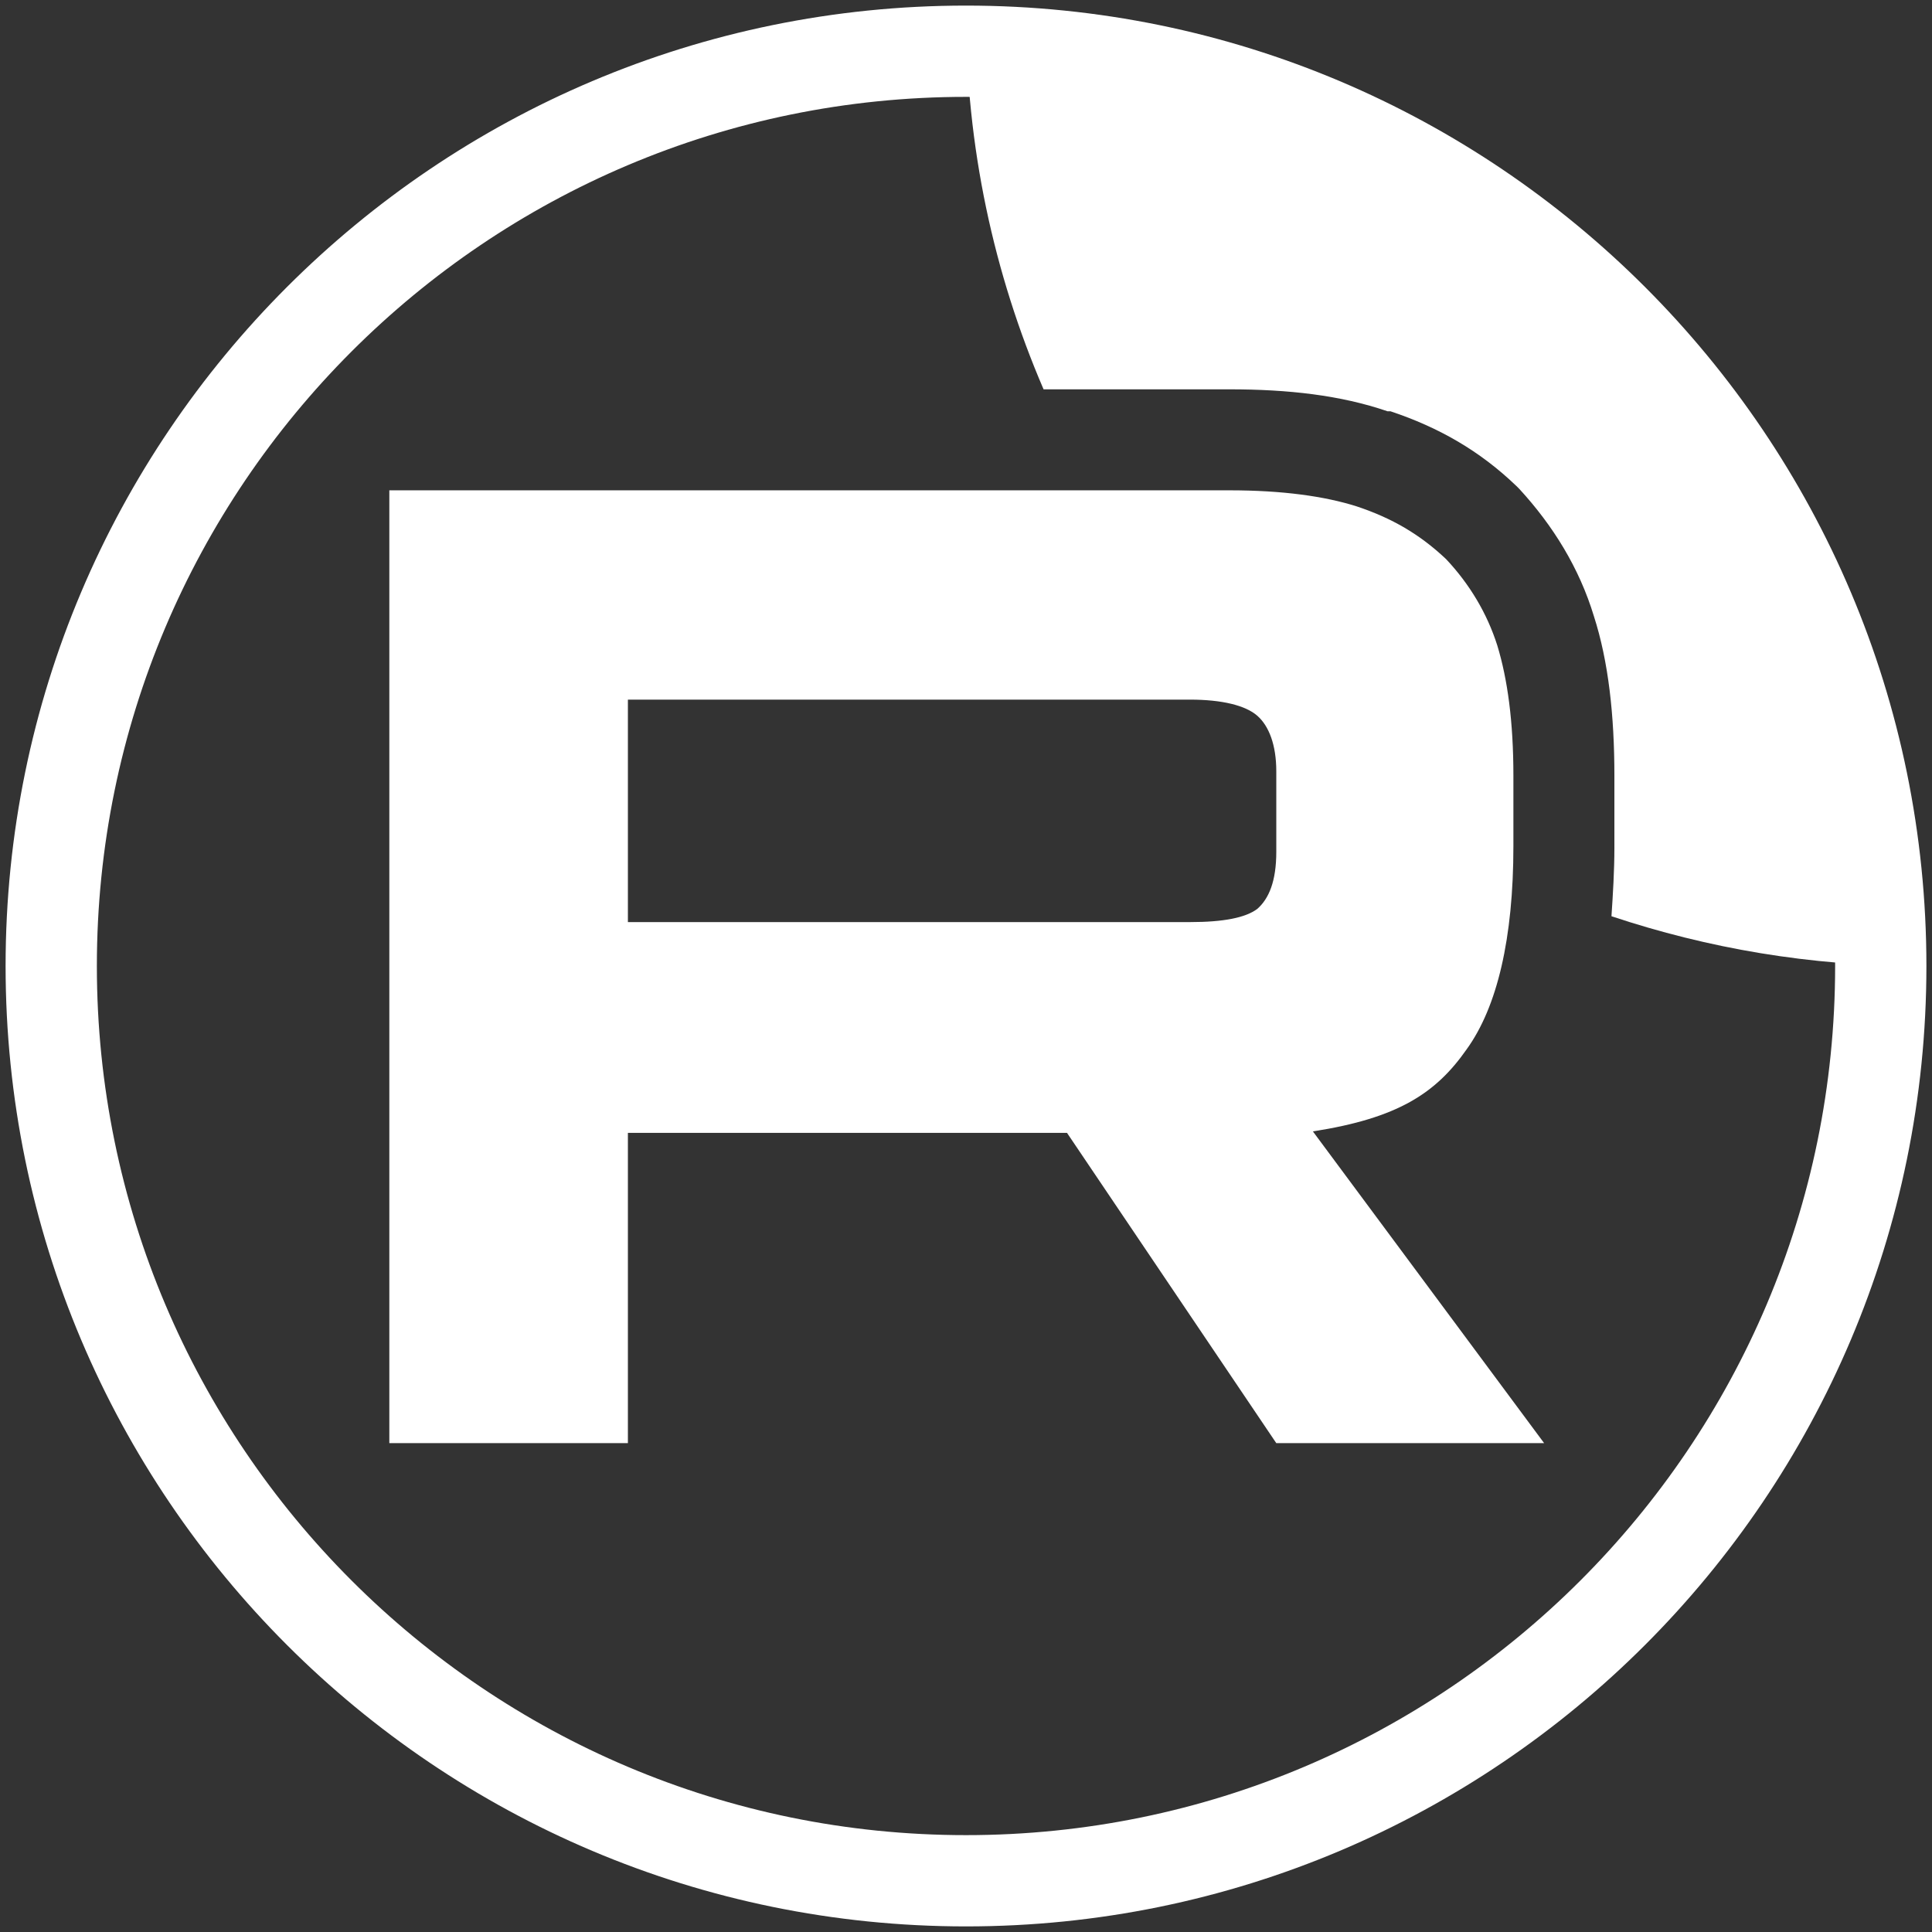 <?xml version="1.0" encoding="UTF-8"?> <!-- Generator: Adobe Illustrator 28.0.0, SVG Export Plug-In . SVG Version: 6.00 Build 0) --> <svg xmlns="http://www.w3.org/2000/svg" xmlns:xlink="http://www.w3.org/1999/xlink" id="Layer_1" x="0px" y="0px" viewBox="0 0 132 132" style="enable-background:new 0 0 132 132;" xml:space="preserve"><rect x="0" y="0" width="132" height="132" fill="#333333" stroke="none"/> <style type="text/css"> .st0{clip-path:url(#SVGID_00000120539218251684979110000010238286603114234253_);} .st1{fill:#FFFFFF;} .st2{fill:none;stroke:#FFFFFF;stroke-width:6.236;} </style> <g> <defs> <path id="SVGID_1_" d="M66,0.9L66,0.9c35.9,0,65.1,29.1,65.1,65.1l0,0c0,35.9-29.1,65.1-65.1,65.1l0,0 c-35.9,0-65.1-29.1-65.1-65.1l0,0C0.9,30.1,30.1,0.9,66,0.9z"></path> </defs> <clipPath id="SVGID_00000157276797575442996870000007301334646605514624_"> <use xlink:href="#SVGID_1_" style="overflow:visible;"></use> </clipPath> <g style="clip-path:url(#SVGID_00000157276797575442996870000007301334646605514624_);"> <path class="st1" d="M81.3,63H42.9V47.8h38.4c2.2,0,3.8,0.4,4.6,1.1c0.8,0.7,1.3,2,1.3,3.8v5.5c0,2-0.5,3.2-1.3,3.9 C85.1,62.7,83.6,63,81.3,63L81.3,63z M84,33.5H26.6v65.1h16.3V77.4h30l14.3,21.2h18.3L89.7,77.3c5.8-0.9,8.4-2.6,10.5-5.6 c2.1-2.9,3.2-7.6,3.2-13.9V53c0-3.7-0.4-6.6-1.1-8.9c-0.7-2.2-1.9-4.2-3.5-5.9c-1.8-1.7-3.7-2.8-6.1-3.6 C90.5,33.9,87.6,33.5,84,33.5L84,33.5z"></path> <path class="st1" d="M196.1,0.9c0,35.9-29.1,65.1-65.1,65.1c-7.3,0-14.3-1.2-20.9-3.4c0.1-1.5,0.2-3.1,0.2-4.7V53 c0-4.1-0.4-7.8-1.4-10.9c-1-3.3-2.8-6.2-5.1-8.7l-0.1-0.1l-0.1-0.1c-2.5-2.4-5.3-4-8.6-5.1l-0.1,0l-0.1,0C91.6,27,88,26.6,84,26.6 h-6.9v0h-5.8C67.9,18.7,66,10,66,0.9c0-35.9,29.1-65.1,65.1-65.1C167-64.1,196.1-35,196.1,0.9z"></path> </g> </g> <path class="st2" d="M66,3.5L66,3.5c34.5,0,62.5,28,62.5,62.5l0,0c0,34.5-28,62.5-62.5,62.5l0,0c-34.5,0-62.5-28-62.5-62.5l0,0 C3.5,31.5,31.5,3.5,66,3.5z"></path> </svg> 